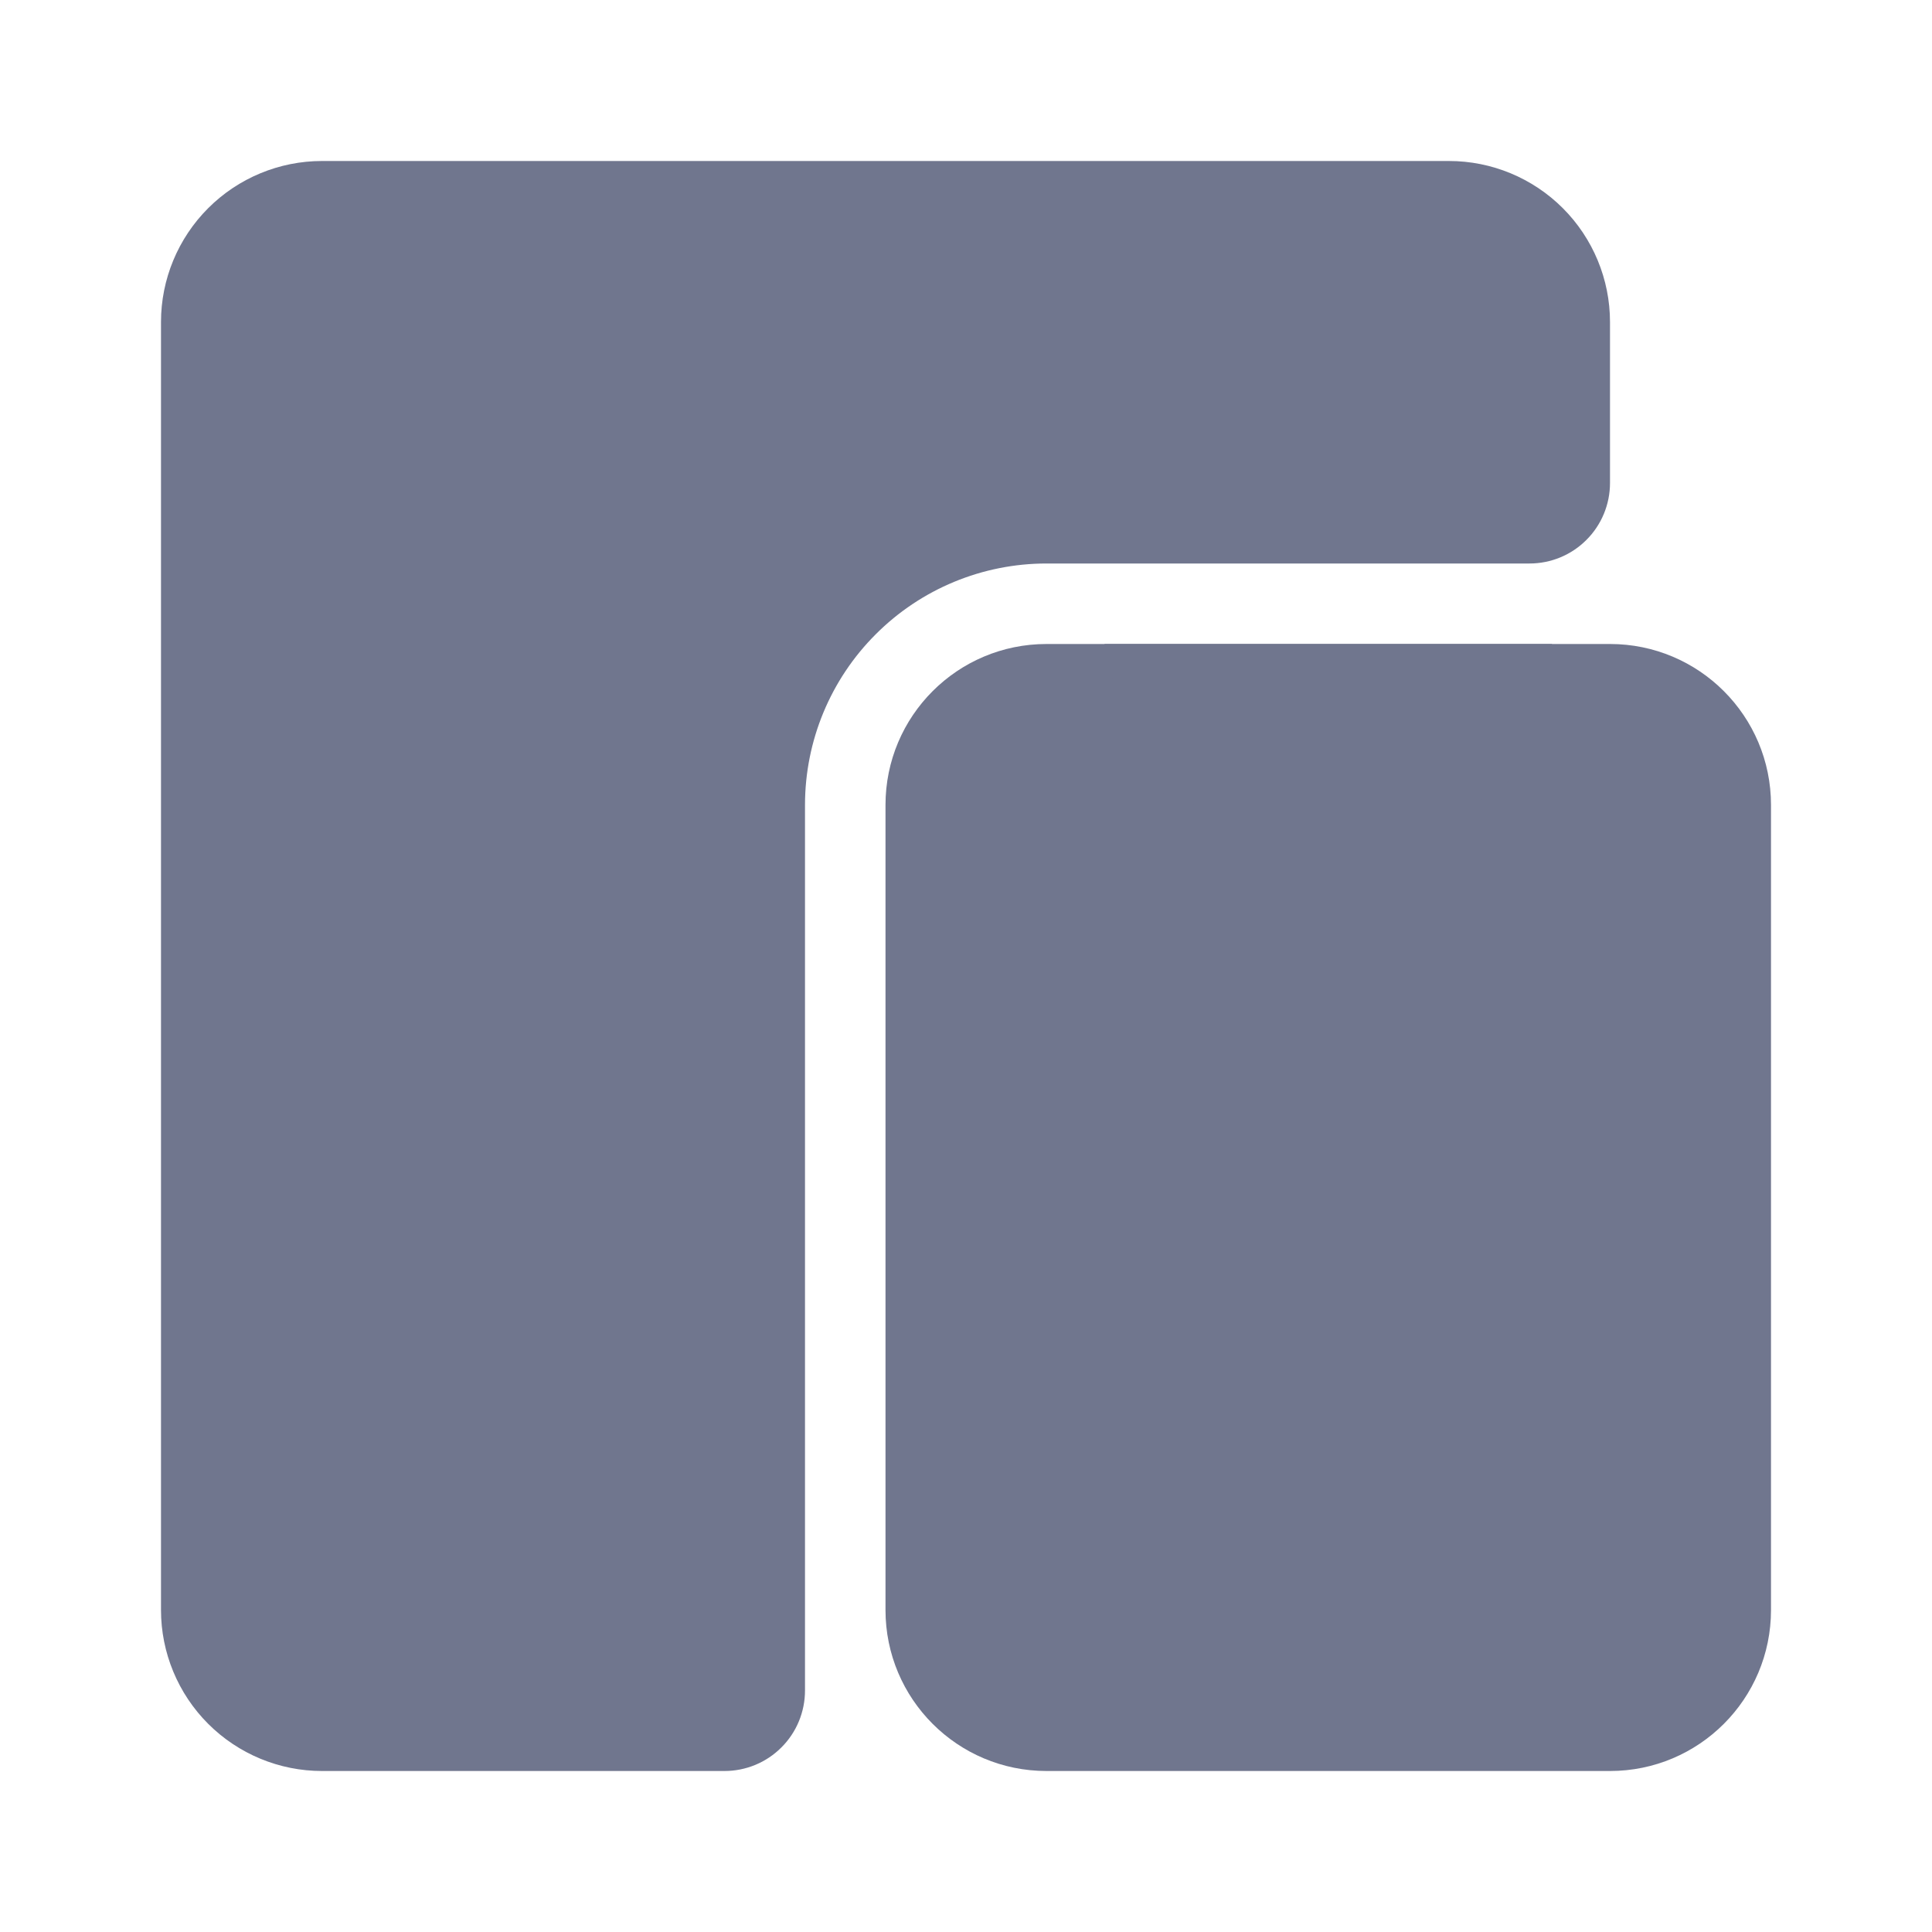 <svg width="24" height="24" viewBox="0 0 24 24" fill="none" xmlns="http://www.w3.org/2000/svg">
<path d="M20 8H13C11.895 8 11 8.895 11 10V20C11 21.105 11.895 22 13 22H20C21.105 22 22 21.105 22 20V10C22 8.895 21.105 8 20 8Z" fill="#70768E"/>
<path d="M10 21C10 21.265 9.895 21.52 9.707 21.707C9.52 21.895 9.265 22 9 22H4C3.47 22 2.961 21.789 2.586 21.414C2.211 21.039 2 20.53 2 20V4C2 3.47 2.211 2.961 2.586 2.586C2.961 2.211 3.47 2 4 2H18C18.53 2 19.039 2.211 19.414 2.586C19.789 2.961 20 3.47 20 4V6C20 6.265 19.895 6.52 19.707 6.707C19.52 6.895 19.265 7 19 7H13C12.204 7 11.441 7.316 10.879 7.879C10.316 8.441 10 9.204 10 10V21ZM13.72 8L14 9.24C14.055 9.462 14.184 9.658 14.366 9.797C14.548 9.935 14.772 10.007 15 10H18C18.228 10.007 18.452 9.935 18.634 9.797C18.816 9.658 18.945 9.462 19 9.24L19.28 8H13.72Z" fill="#70768E"/>
</svg>
